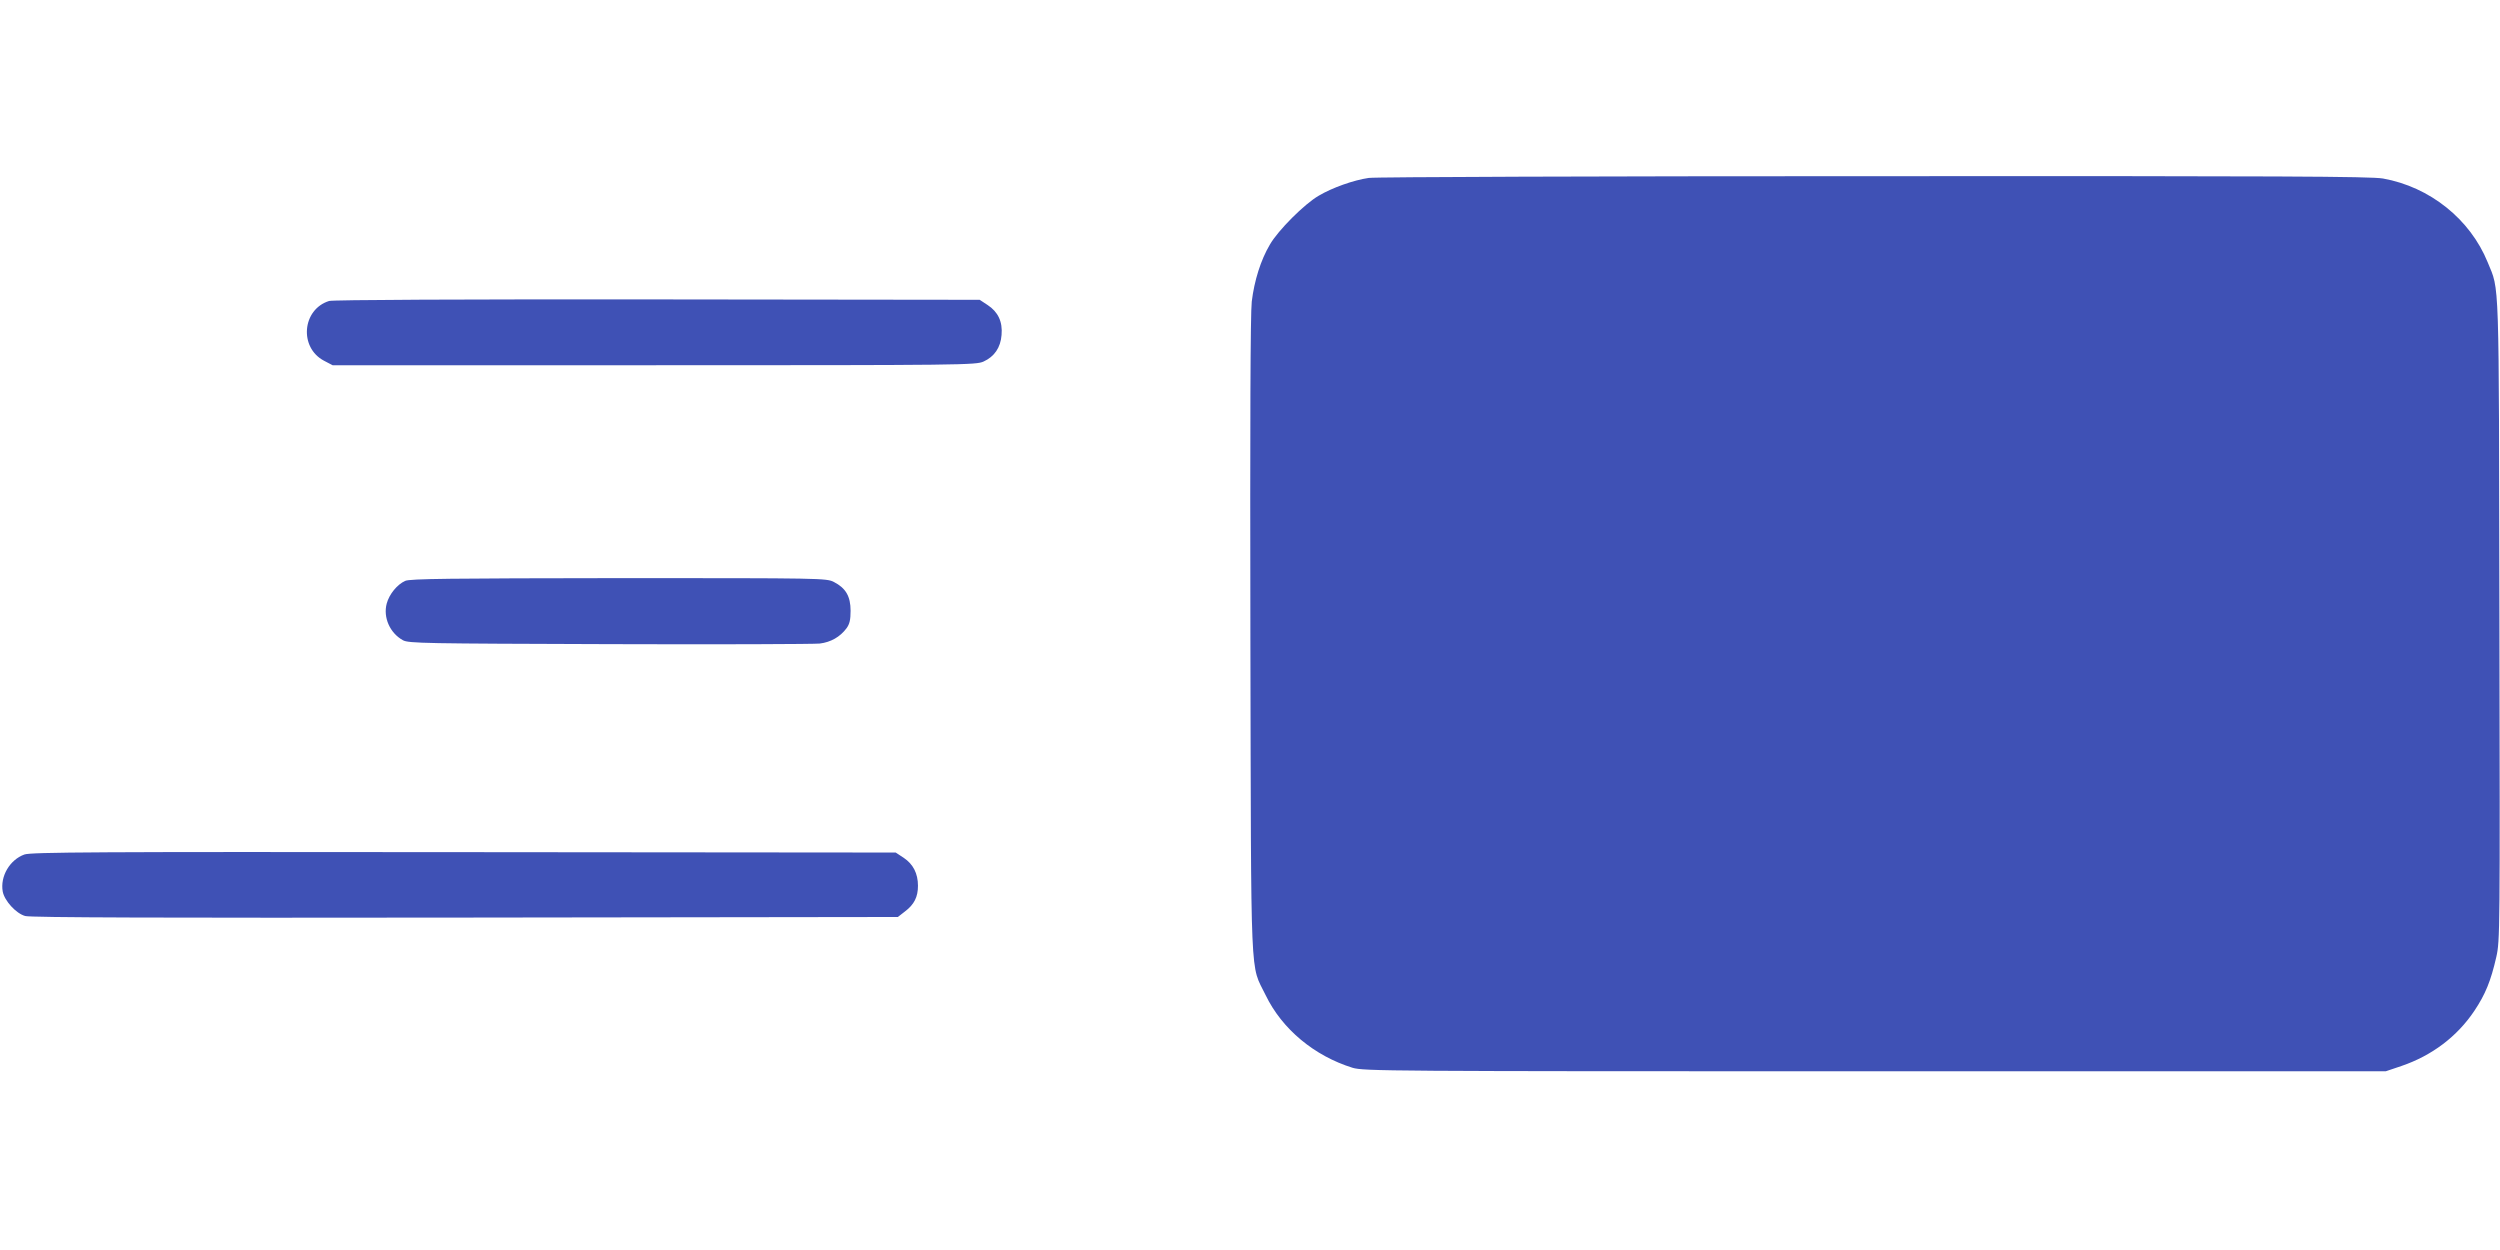 <?xml version="1.0" standalone="no"?>
<!DOCTYPE svg PUBLIC "-//W3C//DTD SVG 20010904//EN"
 "http://www.w3.org/TR/2001/REC-SVG-20010904/DTD/svg10.dtd">
<svg version="1.0" xmlns="http://www.w3.org/2000/svg"
 width="1280pt" height="640pt" viewBox="0 0 1280 640"
 preserveAspectRatio="xMidYMid meet">
<g transform="translate(0,640) scale(0.1,-0.1)"
fill="#3f51b5" stroke="none">
<path d="M7008 5489 c-77 -11 -187 -50 -256 -91 -73 -42 -208 -177 -250 -250
-47 -79 -80 -185 -93 -292 -7 -61 -9 -625 -7 -1716 4 -1821 -2 -1670 78 -1835
84 -174 249 -311 445 -372 58 -17 164 -18 2675 -18 l2615 0 80 27 c156 53 286
151 374 283 56 84 84 152 112 275 19 83 19 129 16 1725 -3 1794 1 1682 -60
1832 -90 221 -296 386 -536 429 -63 11 -524 13 -2606 12 -1391 0 -2556 -4
-2587 -9z"/>
<path d="M1685 4859 c-138 -43 -155 -238 -26 -306 l44 -23 1646 0 c1584 0
1648 1 1687 19 55 25 87 71 92 136 6 68 -18 118 -71 153 l-41 27 -1650 2
c-993 1 -1663 -2 -1681 -8z"/>
<path d="M2075 3426 c-41 -18 -82 -68 -95 -116 -19 -71 16 -151 83 -188 30
-16 108 -17 1057 -20 564 -2 1048 0 1077 3 57 7 104 34 137 78 16 22 21 43 21
90 0 74 -25 116 -85 147 -38 20 -63 20 -1102 20 -861 -1 -1069 -3 -1093 -14z"/>
<path d="M125 2025 c-75 -27 -125 -112 -111 -190 9 -47 68 -112 115 -125 25
-8 725 -10 2252 -8 l2216 3 36 28 c48 36 67 75 67 132 0 63 -25 111 -73 143
l-41 27 -2210 2 c-1888 2 -2217 0 -2251 -12z"/>
</g>
</svg>
